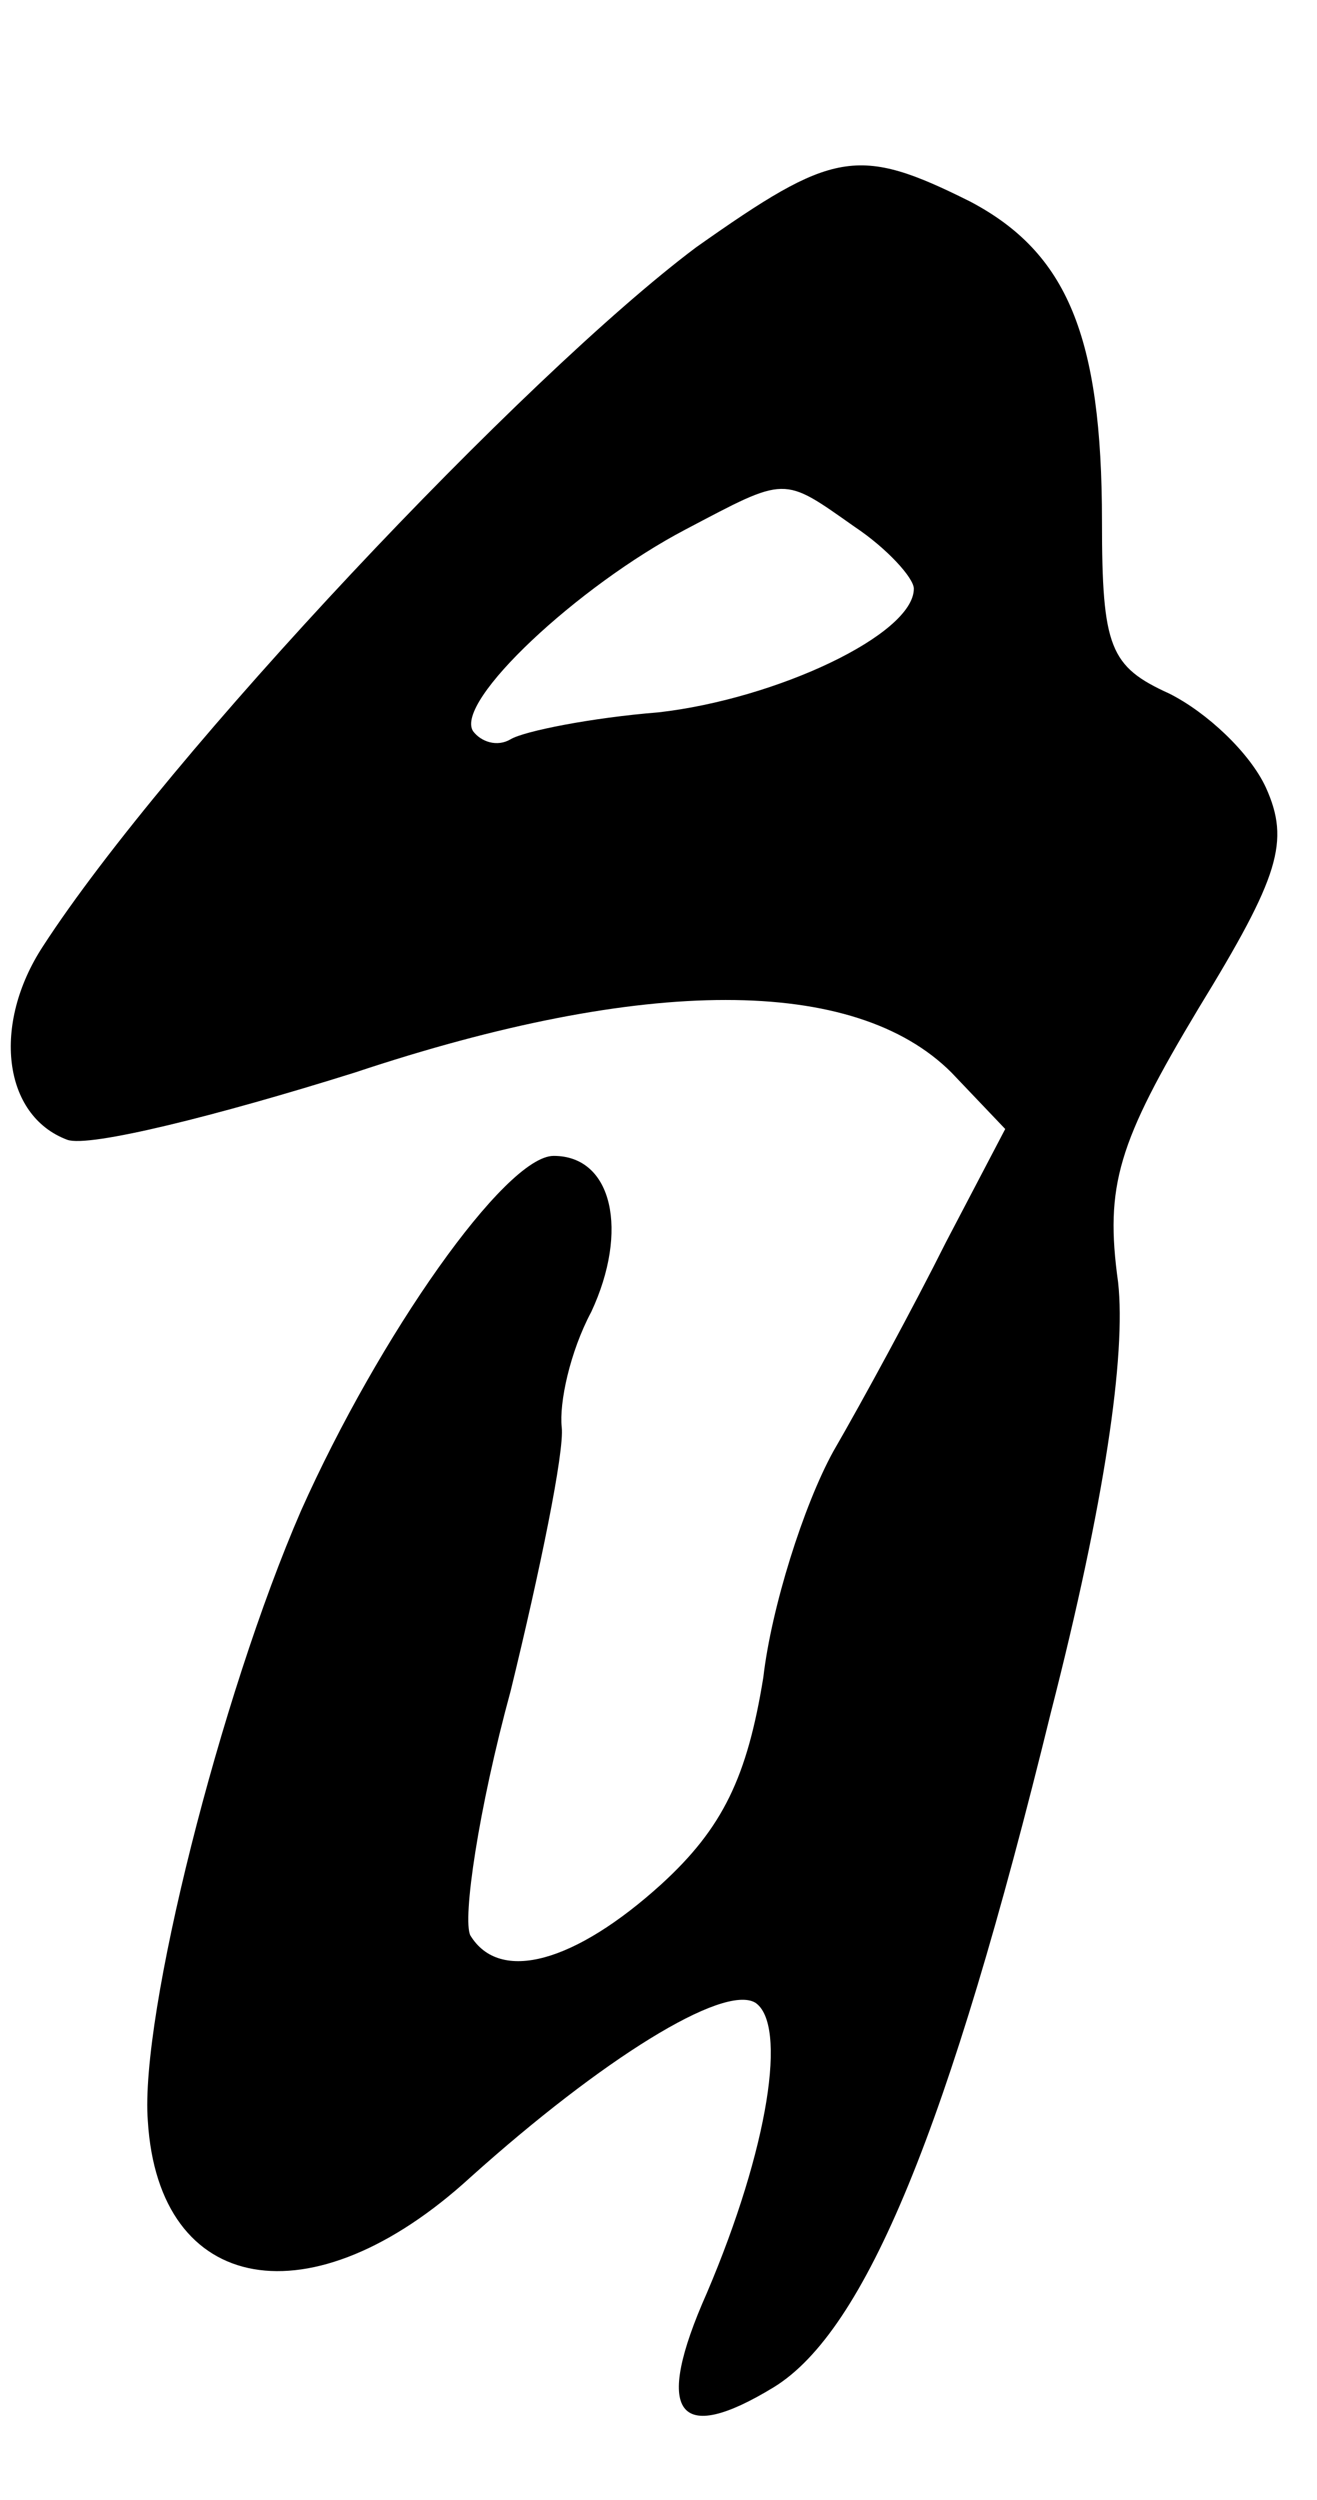 <?xml version="1.0" standalone="no"?>
<!DOCTYPE svg PUBLIC "-//W3C//DTD SVG 20010904//EN"
 "http://www.w3.org/TR/2001/REC-SVG-20010904/DTD/svg10.dtd">
<svg version="1.0" xmlns="http://www.w3.org/2000/svg"
 width="49pt" height="93pt" viewBox="0 0 49 93"
 preserveAspectRatio="xMidYMid meet">
<g transform="translate(0,93) scale(0.1,-0.1)"
fill="#000000" stroke="none">
<path d="M259 838 c-64 -48 -197 -189 -243 -260 -19 -29 -15 -63 9 -72 8 -3
56 9 107 25 108 36 186 36 222 0 l20 -21 -22 -42 c-12 -24 -31 -59 -42 -78
-11 -20 -23 -58 -26 -84 -6 -37 -15 -56 -38 -77 -32 -29 -60 -37 -71 -19 -3 6
3 47 15 91 11 45 20 89 19 98 -1 9 3 28 11 43 14 30 8 58 -14 58 -18 0 -65
-67 -94 -132 -30 -69 -60 -188 -57 -227 4 -65 61 -75 120 -21 49 44 94 72 106
65 12 -8 5 -54 -18 -108 -20 -45 -11 -57 25 -35 34 21 65 96 103 251 20 78 28
133 25 160 -5 36 0 52 30 102 30 49 34 62 25 82 -6 13 -22 28 -36 35 -22 10
-25 17 -25 64 0 69 -13 100 -49 119 -42 21 -51 19 -102 -17z m59 -104 c12 -8
22 -19 22 -23 0 -17 -51 -41 -95 -46 -25 -2 -50 -7 -55 -10 -5 -3 -11 -1 -14
3 -7 11 39 54 79 75 38 20 36 20 63 1z"/>
</g>
</svg>
